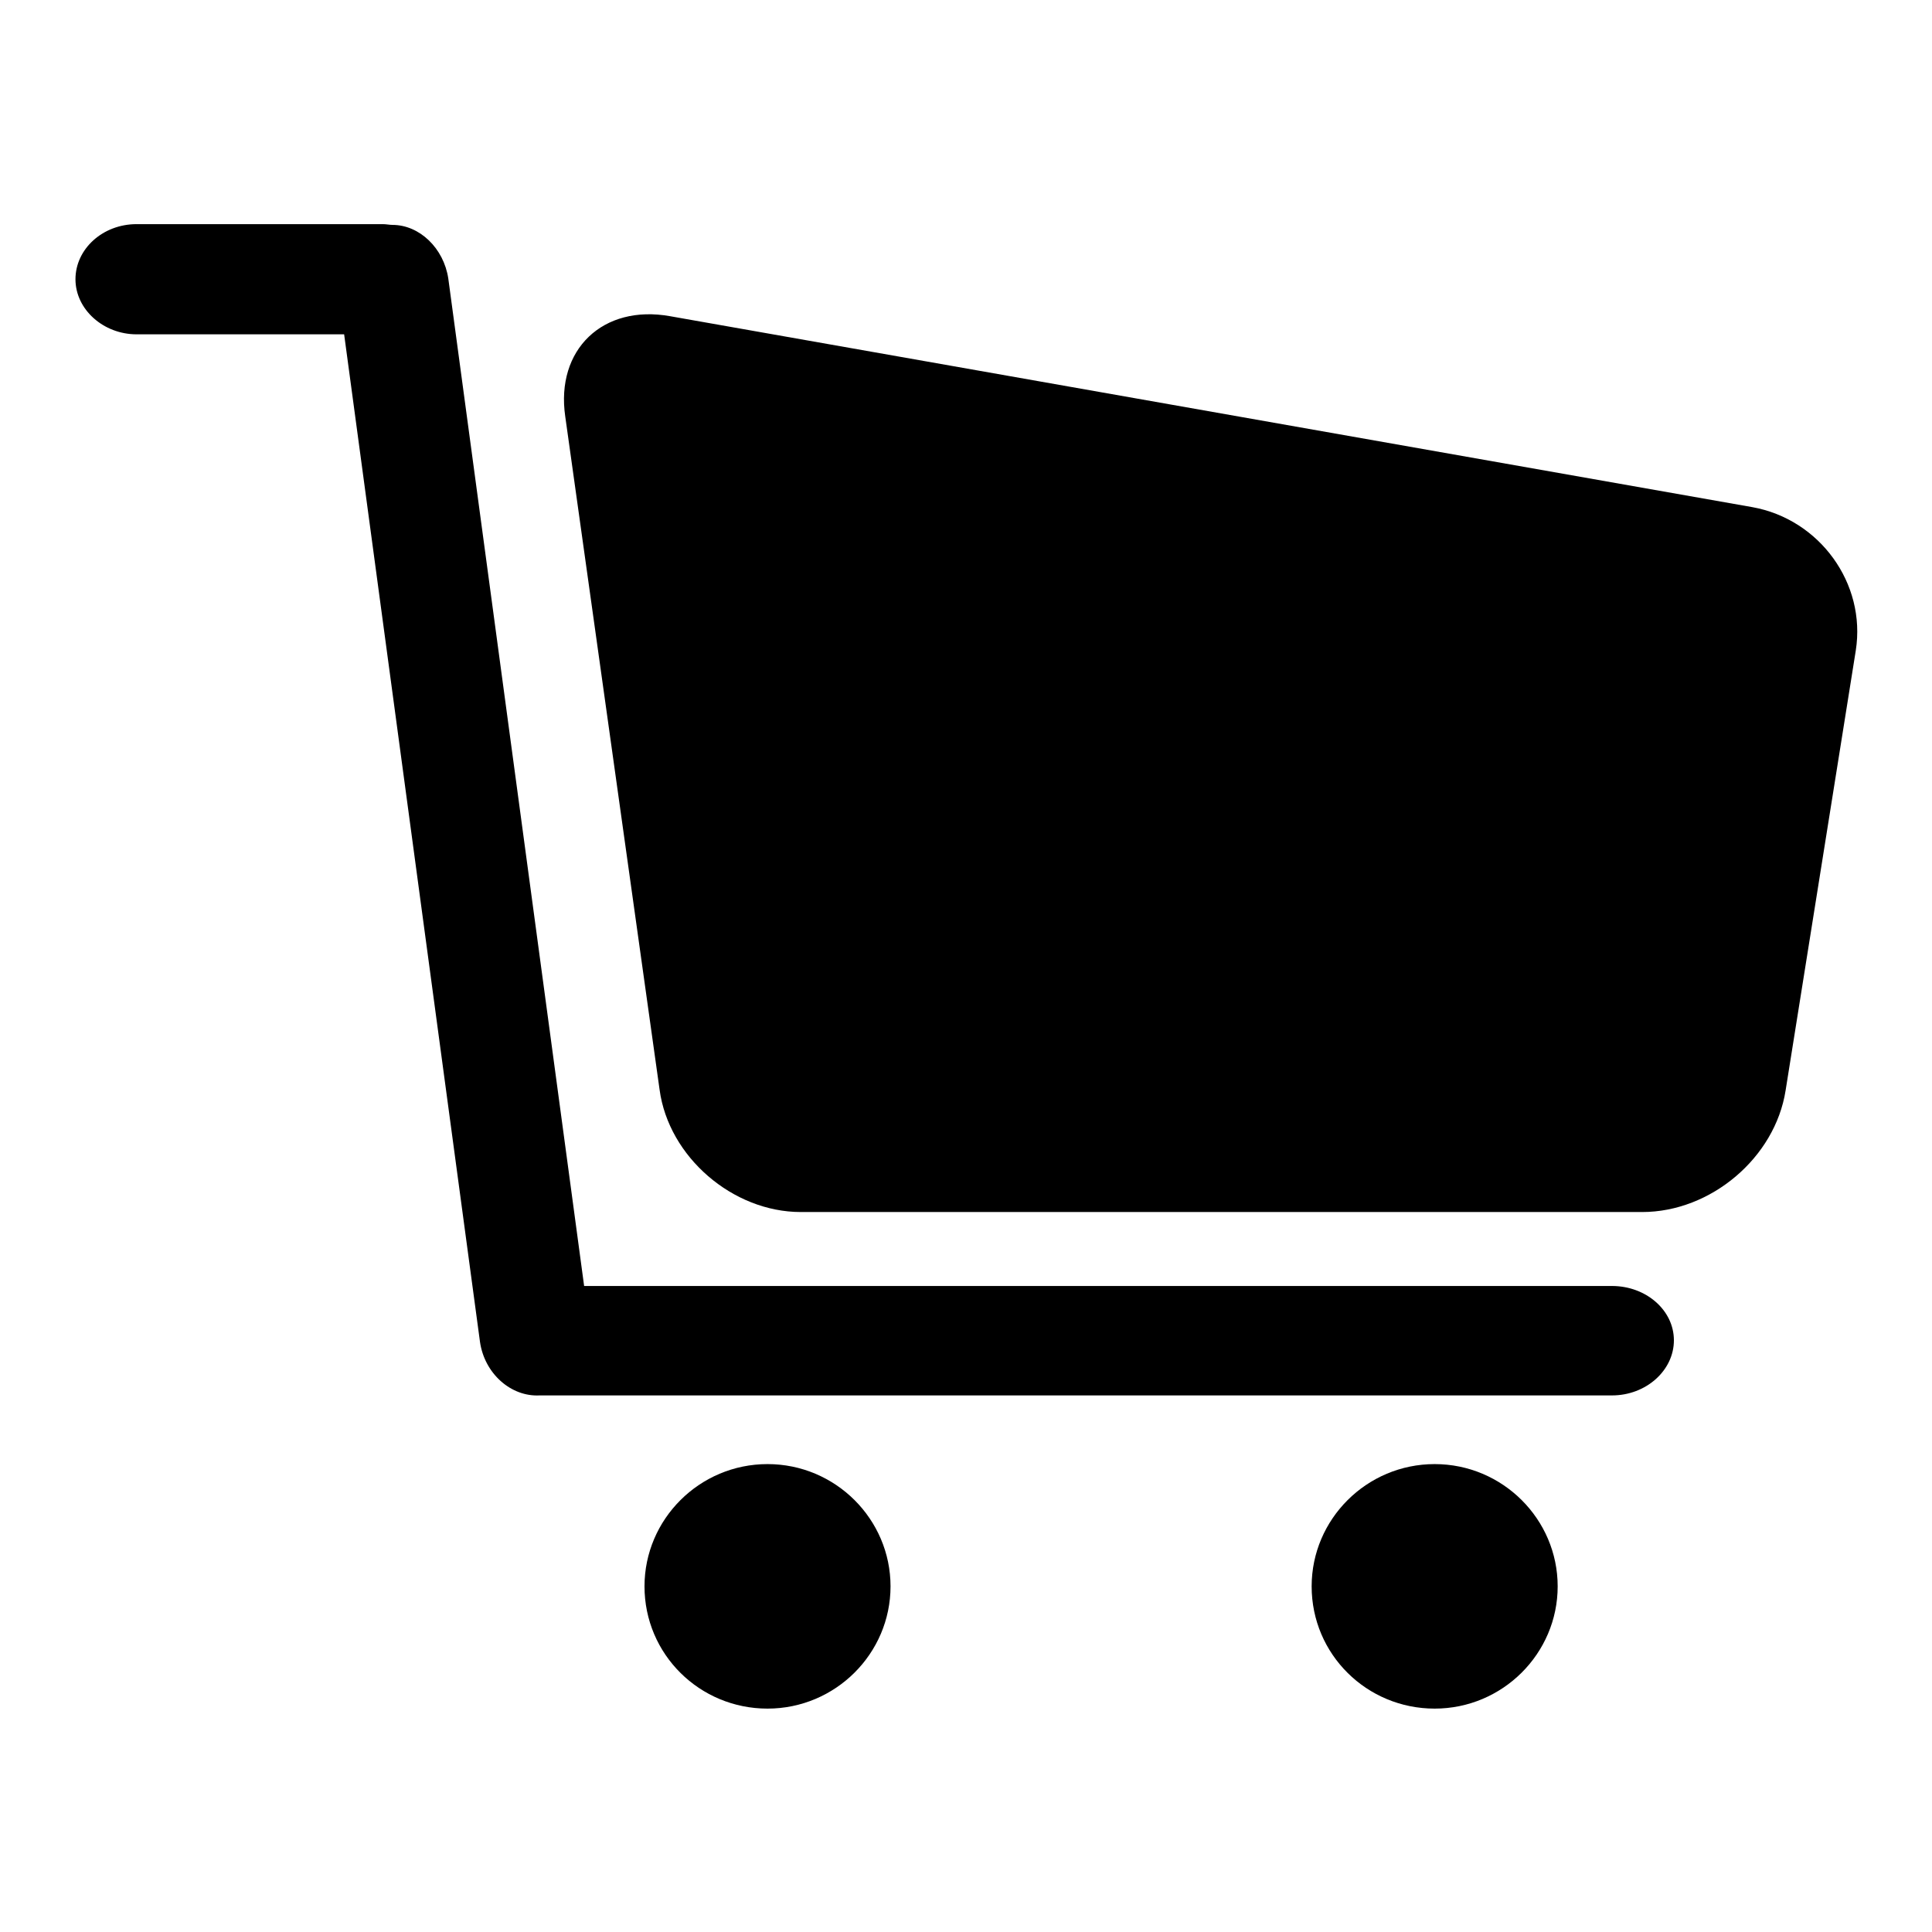 <?xml version="1.0" encoding="utf-8"?>
<!-- Svg Vector Icons : http://www.onlinewebfonts.com/icon -->
<!DOCTYPE svg PUBLIC "-//W3C//DTD SVG 1.1//EN" "http://www.w3.org/Graphics/SVG/1.1/DTD/svg11.dtd">
<svg version="1.1" xmlns="http://www.w3.org/2000/svg" xmlns:xlink="http://www.w3.org/1999/xlink" x="0px" y="0px" viewBox="0 0 256 256" enable-background="new 0 0 256 256" xml:space="preserve">
<g><g><path fill="#000000" d="M236.6,144.5c-1.4,8.9-9.9,16.1-19,16.1H106.1c-9,0-17.5-7.3-18.7-16.2L74.9,55.2c-1.3-8.9,5-14.9,13.9-13.3l143.4,25.3c8.9,1.6,15.1,10.1,13.7,19L236.6,144.5L236.6,144.5z M213.6,170.4H77.4l-18-133.5c-0.6-4-3.8-7.1-7.4-7.1c-0.4,0-0.8-0.1-1.3-0.1H18.1c-4.5,0-8.1,3.3-8.1,7.3c0,4,3.7,7.3,8.1,7.3h27.5l18,133.5c0.6,4.2,4.1,7.3,7.9,7.1c0.2,0,0.4,0,0.6,0h141.5c4.5,0,8.2-3.3,8.2-7.3C221.8,173.6,218.1,170.4,213.6,170.4L213.6,170.4z M118,210.2c0,8.9-7.3,16.2-16.3,16.2s-16.3-7.2-16.3-16.2c0-8.9,7.3-16.2,16.3-16.2S118,201.3,118,210.2L118,210.2z M206.4,210.2c0,8.9-7.3,16.2-16.3,16.2c-9,0-16.3-7.2-16.3-16.2c0-8.9,7.3-16.2,16.3-16.2C199.1,194,206.4,201.3,206.4,210.2L206.4,210.2z"/></g></g>
</svg>